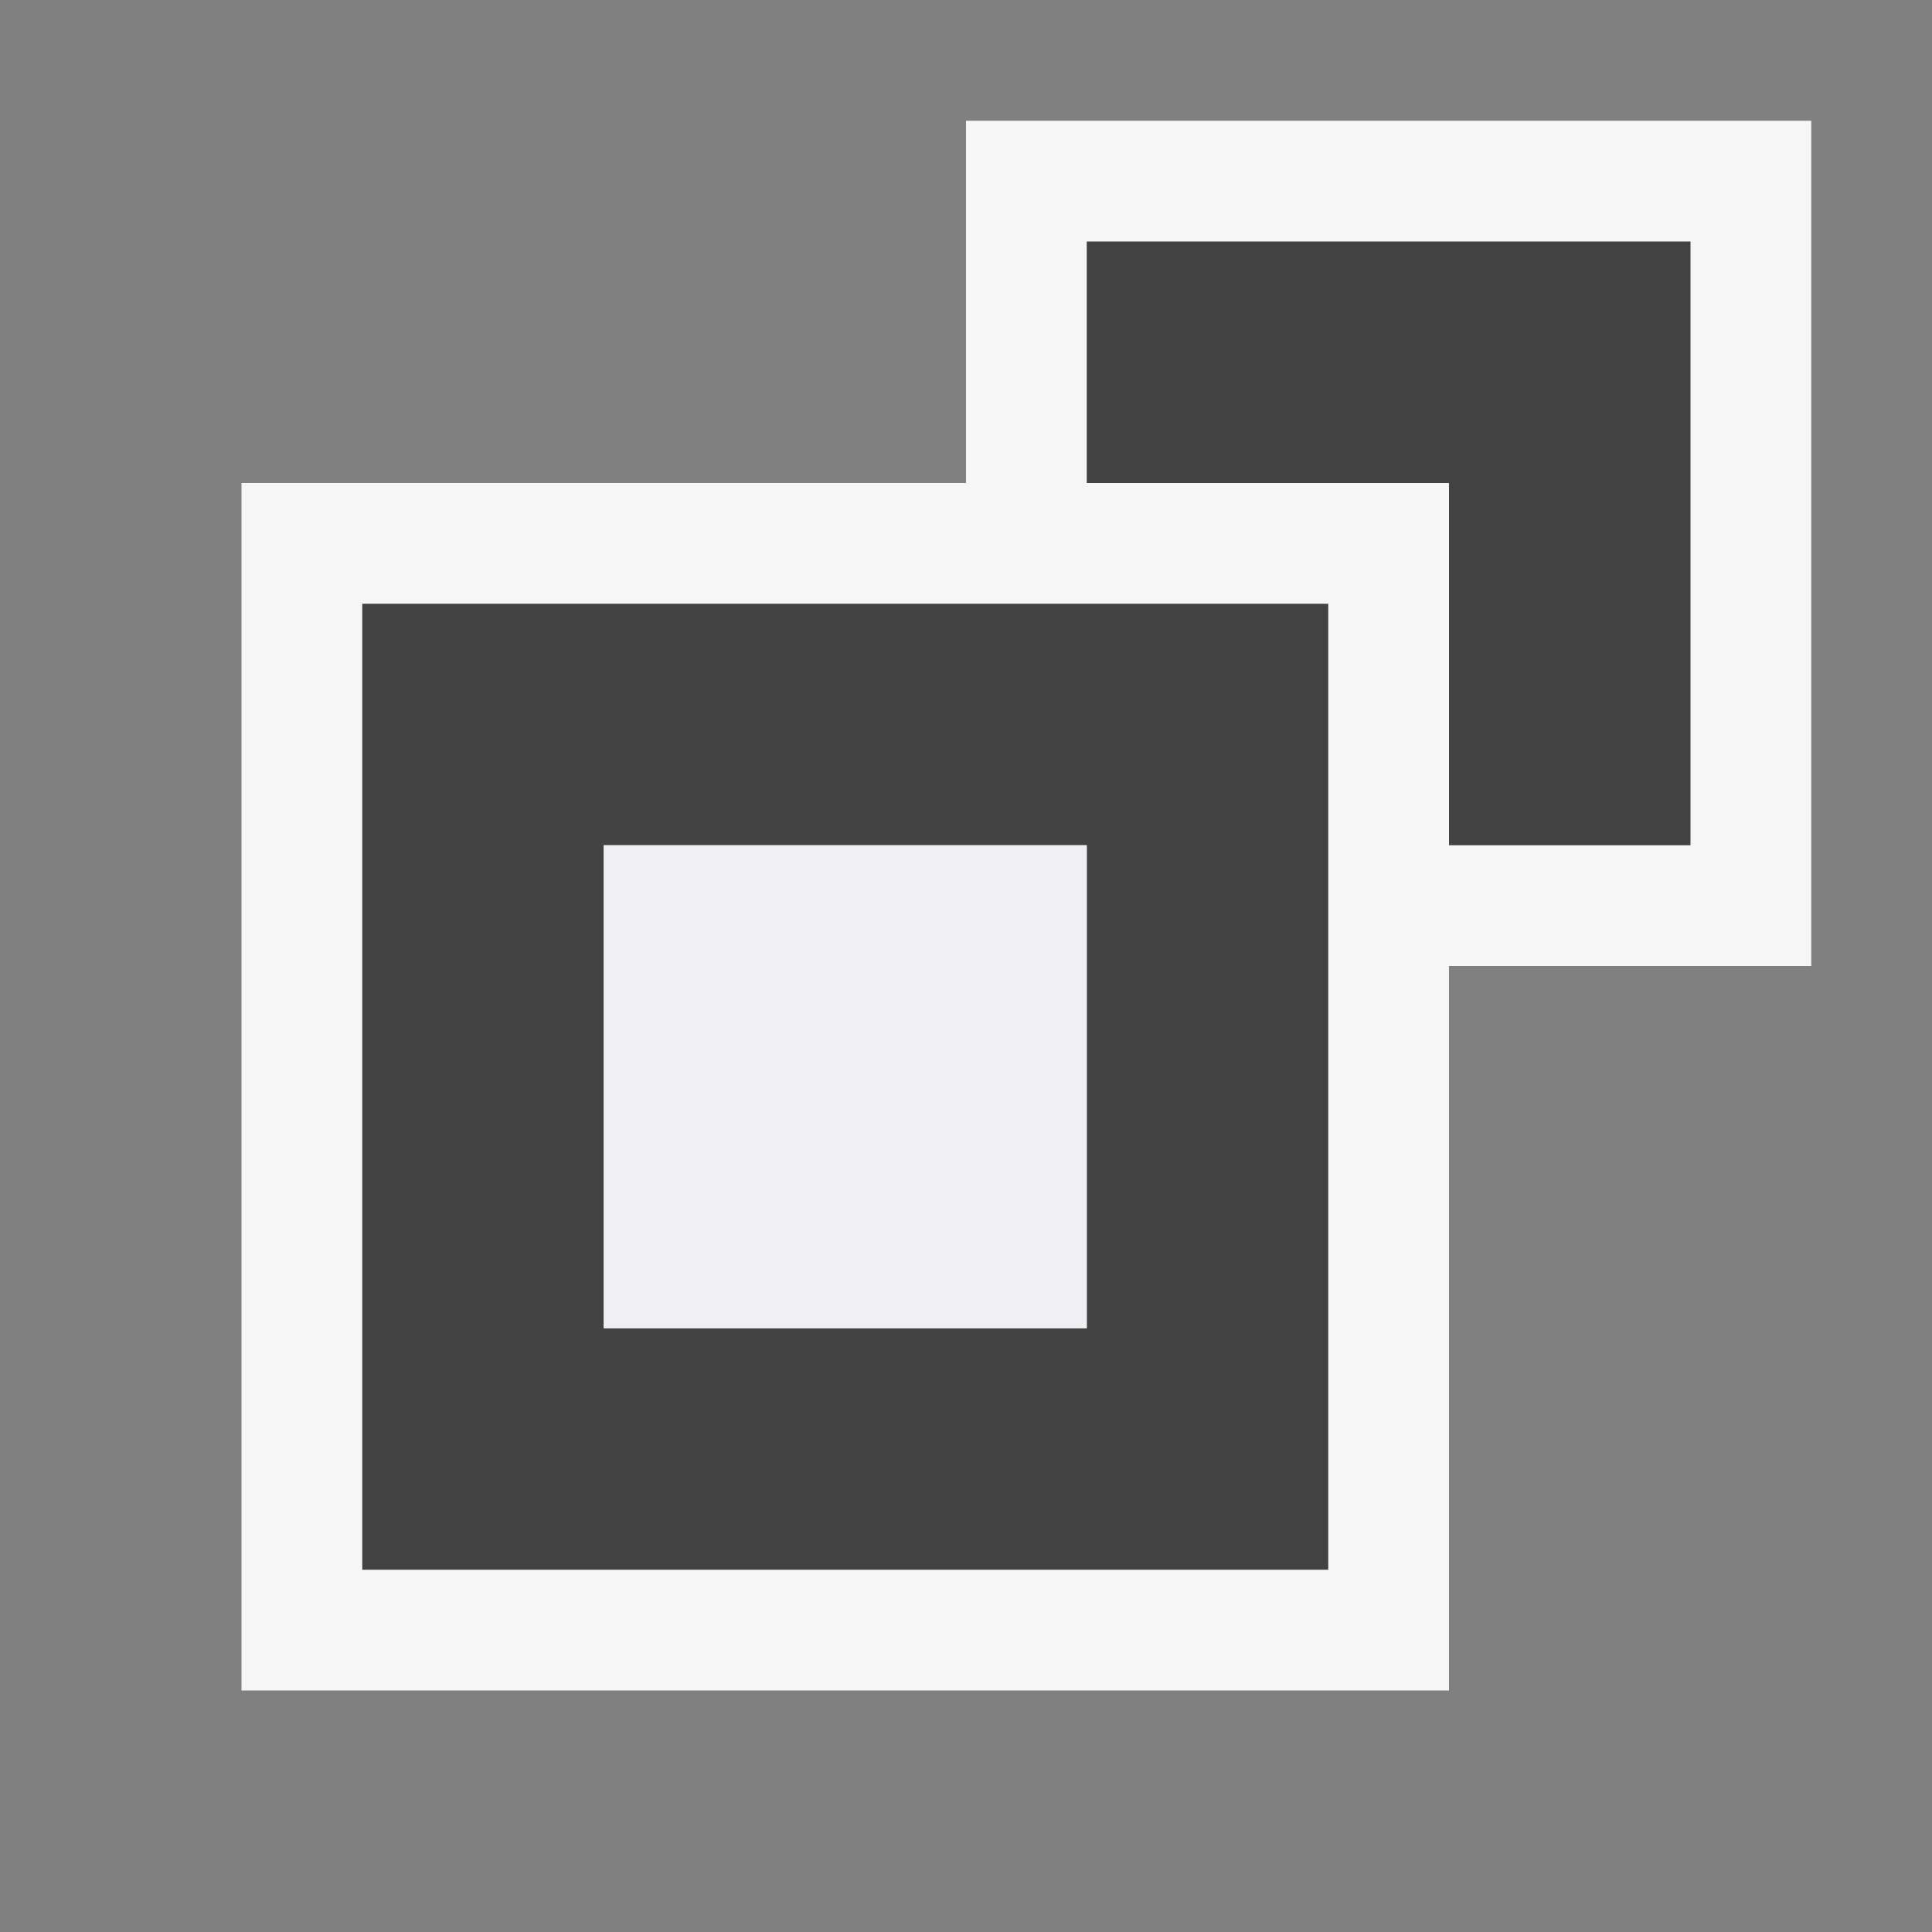 <svg xmlns="http://www.w3.org/2000/svg" width="16" height="16"><rect width="100%" height="100%" fill="#808080" stroke="none"/><style type="text/css">.icon-canvas-transparent{opacity:0;fill:#F6F6F6;} .icon-vs-out{fill:#F6F6F6;} .icon-vs-bg{fill:#424242;} .icon-vs-fg{fill:#F0EFF1;}</style><path class="icon-canvas-transparent" d="M16 16h-16v-16h16v16z" id="canvas"/><path class="icon-vs-out" d="M15 8h-3v6h-10v-10h6v-3h7v7z" id="outline"/><path class="icon-vs-bg" d="M14 2v5h-2v-3h-3v-2h5zm-3 3v8h-8v-8h8zm-2 2h-4v4h4v-4z" id="iconBg"/><path class="icon-vs-fg" d="M9 11h-4v-4h4v4z" id="iconFg"/></svg>
